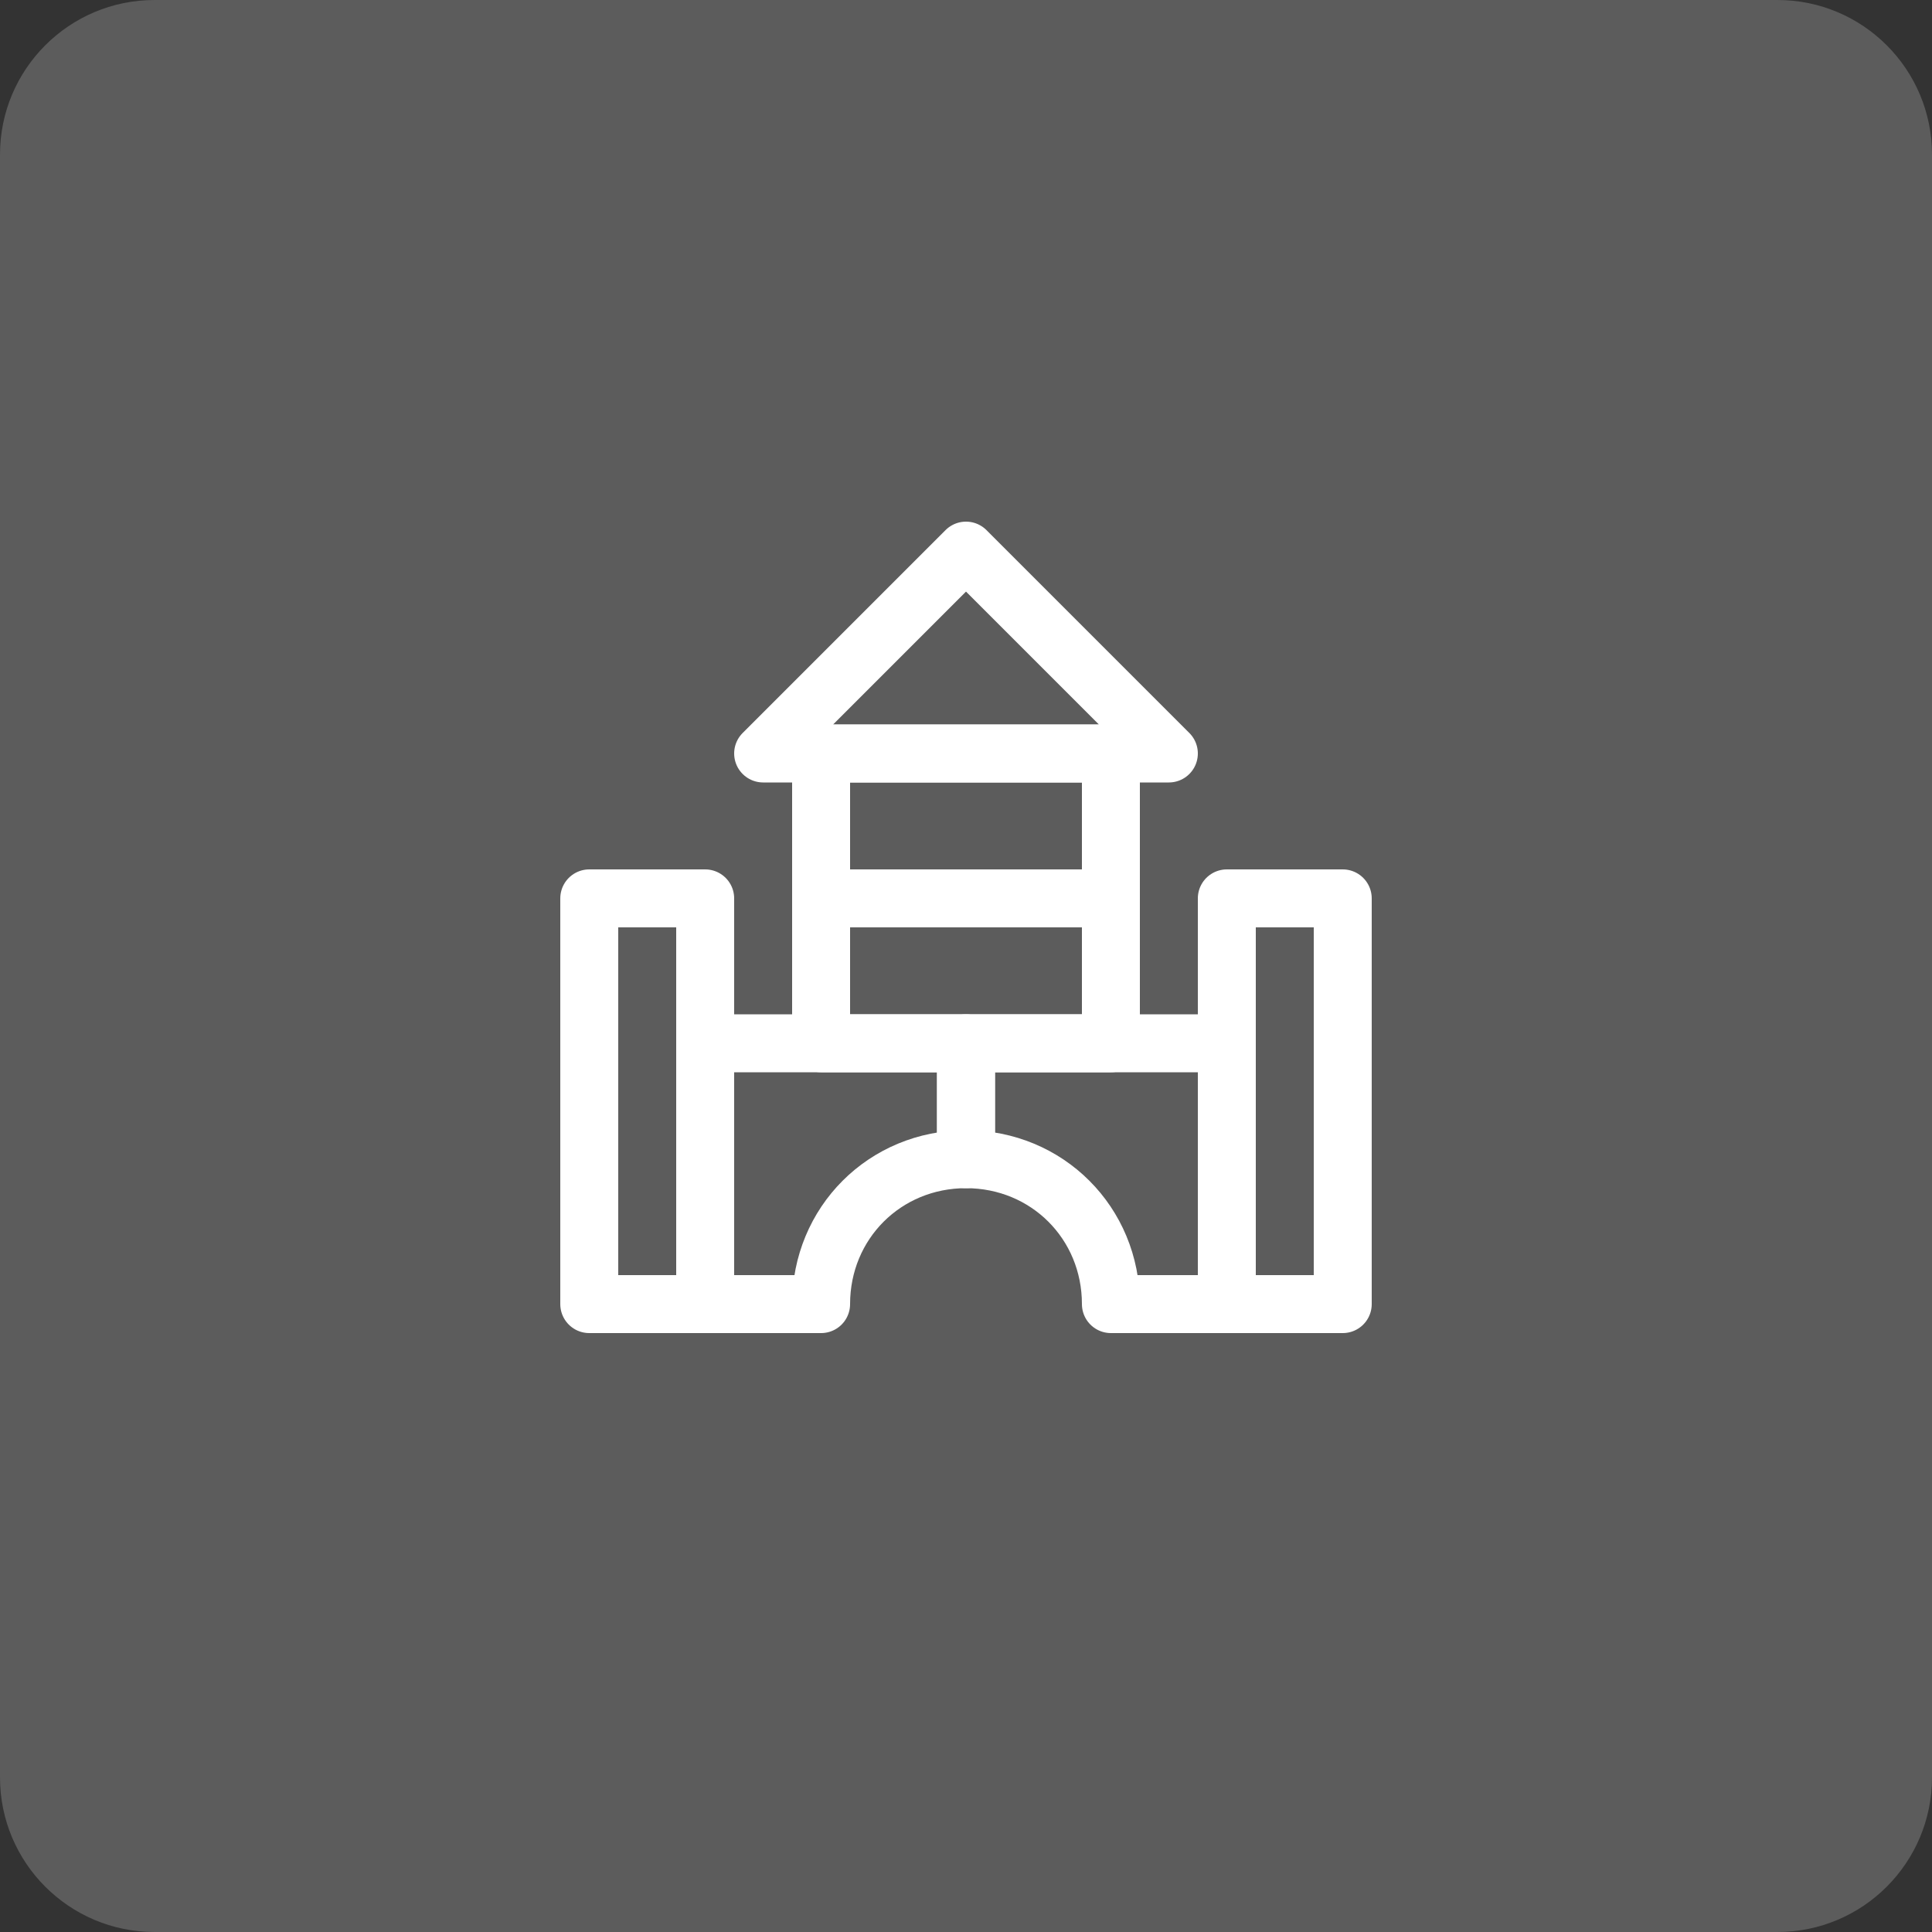 <svg width="50" height="50" viewBox="0 0 50 50" fill="none" xmlns="http://www.w3.org/2000/svg">
<rect x="0" y="0" width="50" height="50" fill="#333333" stroke="none"/>
<g clip-path="url(#clip0_53_187)">
<path opacity="0.2" d="M46 0H4C1.791 0 0 1.791 0 4V46C0 48.209 1.791 50 4 50H46C48.209 50 50 48.209 50 46V4C50 1.791 48.209 0 46 0Z" fill="white"/>
<path d="M25 14.25L19.75 19.5H30.25L25 14.25Z" stroke="white" stroke-width="1.5" stroke-miterlimit="10" stroke-linecap="round" stroke-linejoin="round"/>
<path d="M28.75 23.25H21.25V27H28.75V23.25Z" stroke="white" stroke-width="1.5" stroke-miterlimit="10" stroke-linecap="round" stroke-linejoin="round"/>
<path d="M28.75 19.5H21.25V23.25H28.75V19.5Z" stroke="white" stroke-width="1.5" stroke-miterlimit="10" stroke-linecap="round" stroke-linejoin="round"/>
<path d="M25 30V27H18.25V33.75H21.25C21.25 31.65 22.9 30 25 30Z" stroke="white" stroke-width="1.5" stroke-miterlimit="10" stroke-linecap="round" stroke-linejoin="round"/>
<path d="M25 30V27H31.75V33.75H28.75C28.75 31.65 27.1 30 25 30Z" stroke="white" stroke-width="1.5" stroke-miterlimit="10" stroke-linecap="round" stroke-linejoin="round"/>
<path d="M18.25 23.25H15.25V33.75H18.25V23.25Z" stroke="white" stroke-width="1.5" stroke-miterlimit="10" stroke-linecap="round" stroke-linejoin="round"/>
<path d="M34.75 23.25H31.75V33.75H34.75V23.25Z" stroke="white" stroke-width="1.5" stroke-miterlimit="10" stroke-linecap="round" stroke-linejoin="round"/>
</g>
<defs>
<clipPath id="clip0_53_187">
<rect width="50" height="50" fill="white"/>
</clipPath>
</defs>
</svg>
